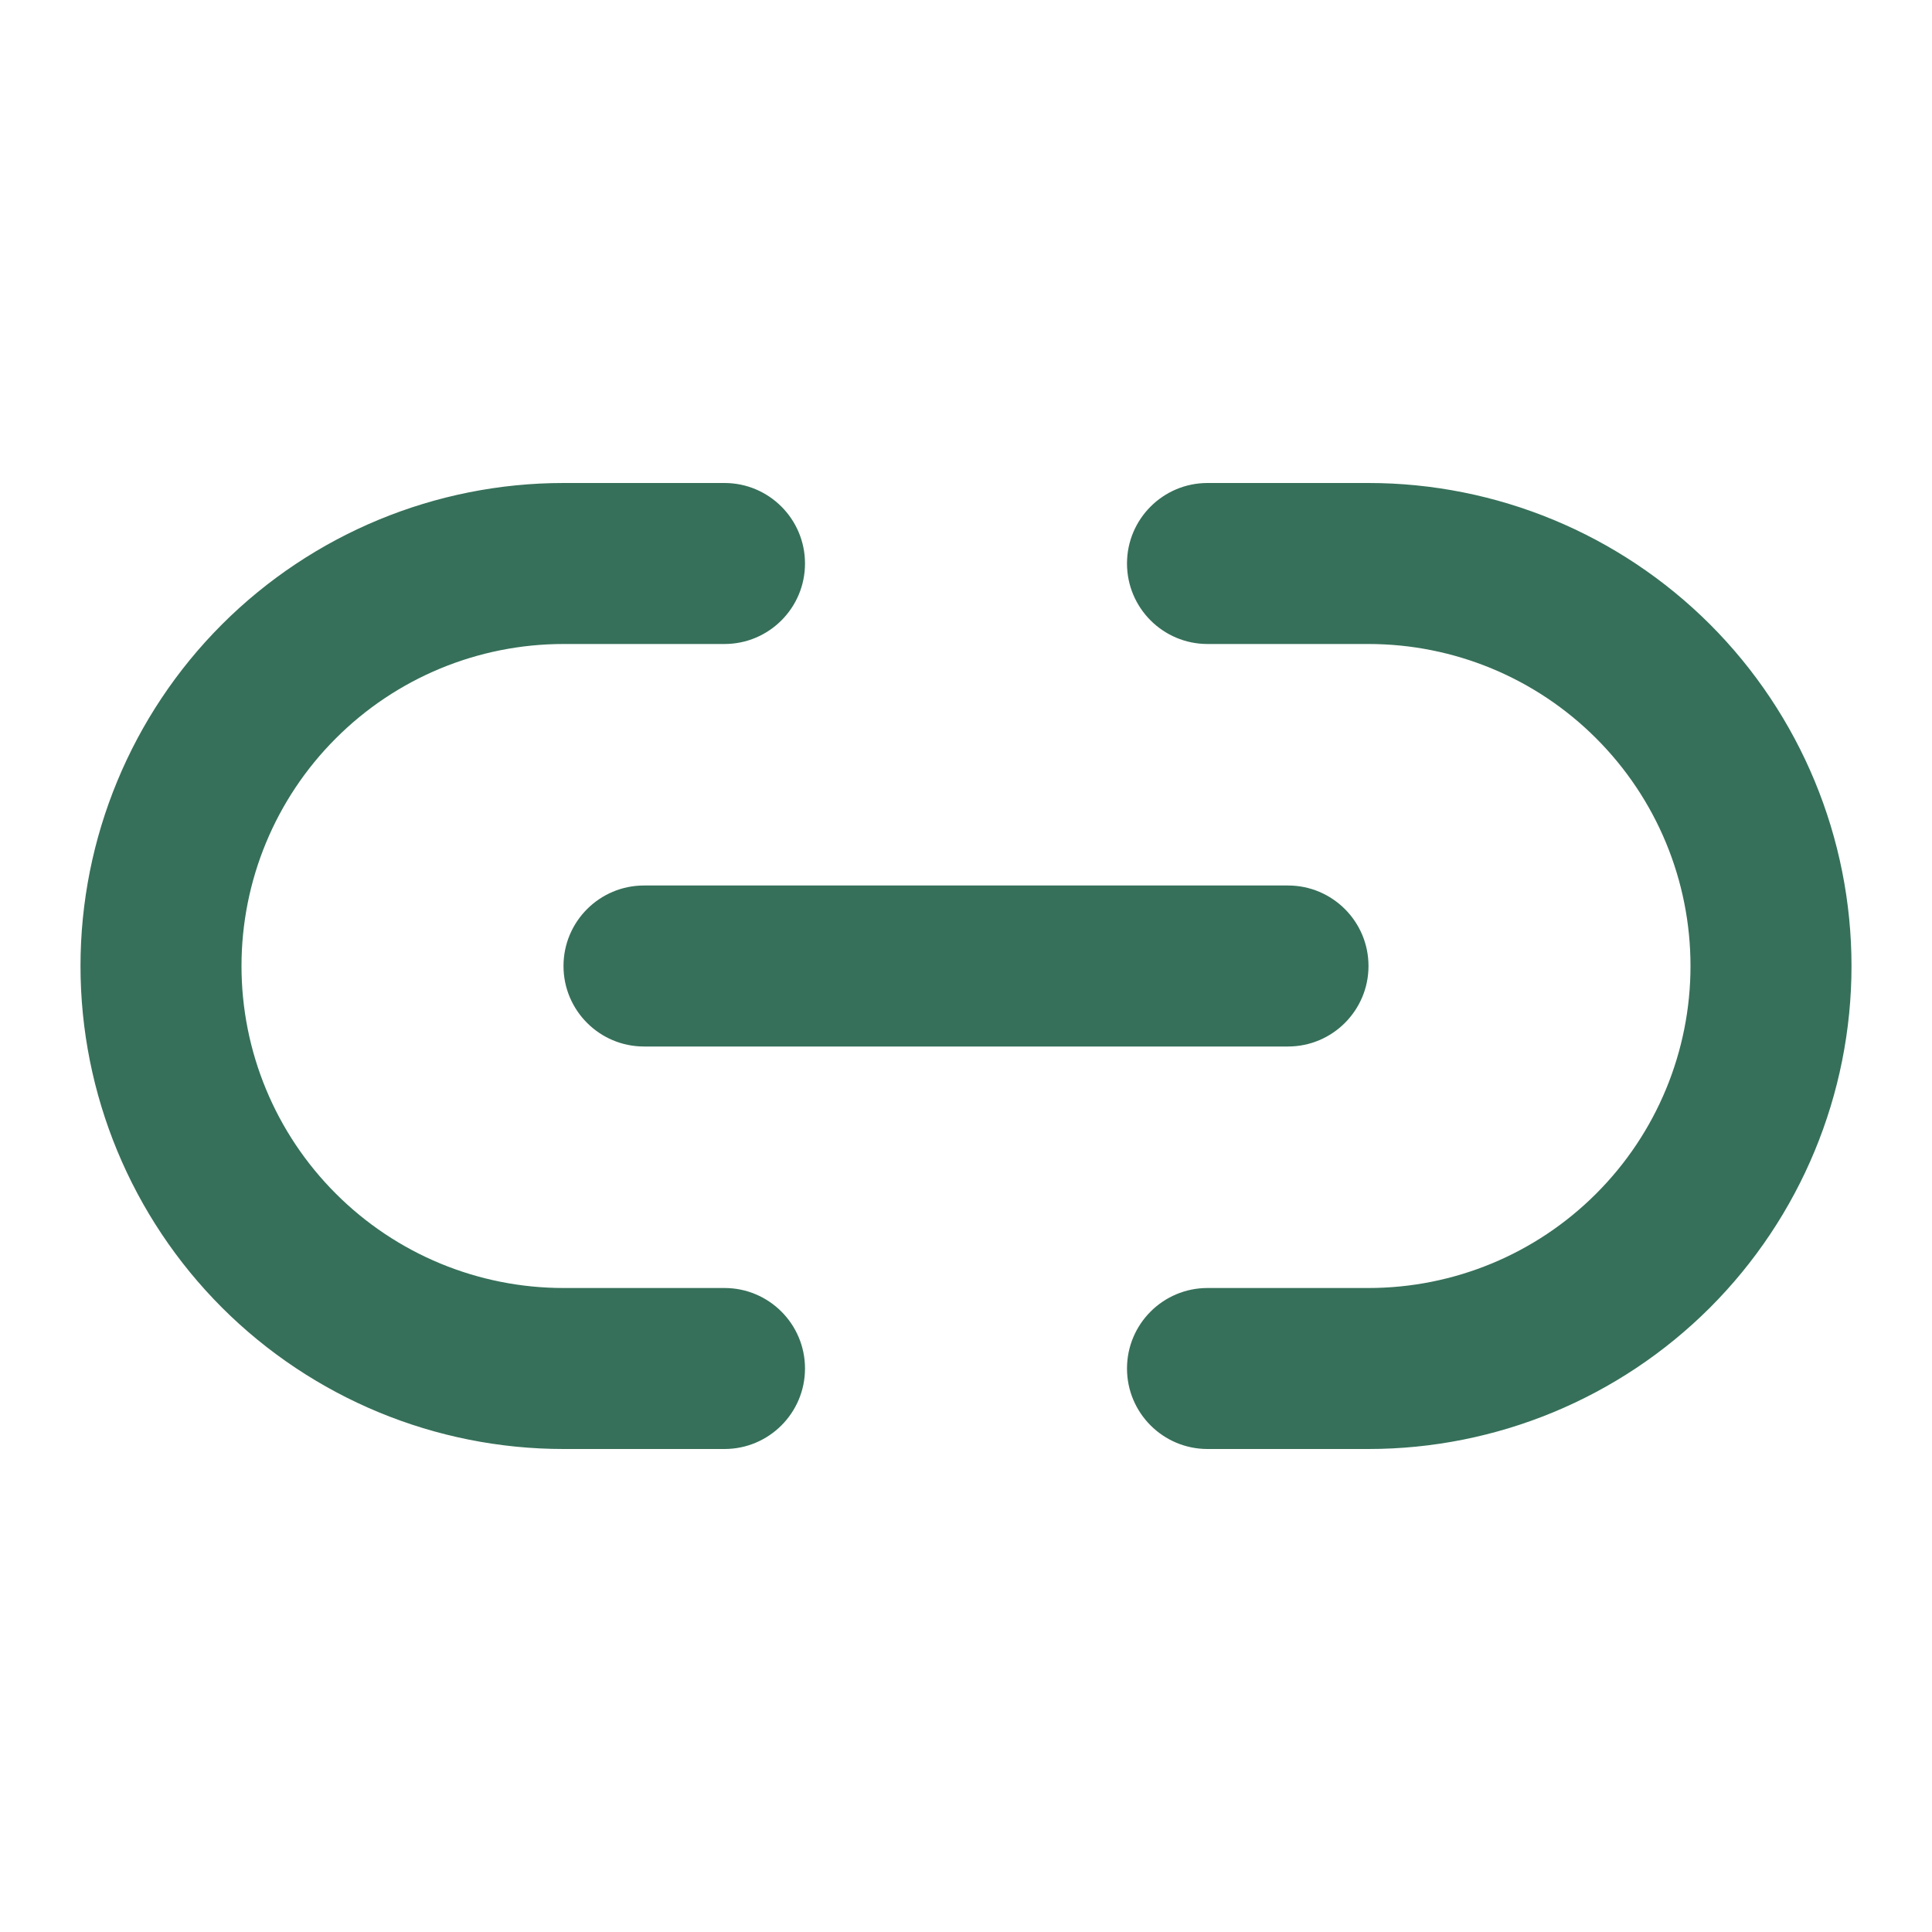 <svg width="24" height="24" viewBox="0 0 24 24" fill="none" xmlns="http://www.w3.org/2000/svg">
<path fill-rule="evenodd" clip-rule="evenodd" d="M7 8C5.939 8 4.922 8.421 4.172 9.172C3.421 9.922 3 10.939 3 12C3 13.061 3.421 14.078 4.172 14.828C4.922 15.579 5.939 16 7 16H9C9.552 16 10 16.448 10 17C10 17.552 9.552 18 9 18H7C5.409 18 3.883 17.368 2.757 16.243C1.632 15.117 1 13.591 1 12C1 10.409 1.632 8.883 2.757 7.757C3.883 6.632 5.409 6 7 6H9C9.552 6 10 6.448 10 7C10 7.552 9.552 8 9 8H7Z" fill="#36705A"/>
<path fill-rule="evenodd" clip-rule="evenodd" d="M14 7C14 6.448 14.448 6 15 6H17C18.591 6 20.117 6.632 21.243 7.757C22.368 8.883 23 10.409 23 12C23 13.591 22.368 15.117 21.243 16.243C20.117 17.368 18.591 18 17 18H15C14.448 18 14 17.552 14 17C14 16.448 14.448 16 15 16H17C18.061 16 19.078 15.579 19.828 14.828C20.579 14.078 21 13.061 21 12C21 10.939 20.579 9.922 19.828 9.172C19.078 8.421 18.061 8 17 8H15C14.448 8 14 7.552 14 7Z" fill="#36705A"/>
<path fill-rule="evenodd" clip-rule="evenodd" d="M7 12C7 11.448 7.448 11 8 11H16C16.552 11 17 11.448 17 12C17 12.552 16.552 13 16 13H8C7.448 13 7 12.552 7 12Z" fill="#36705A"/>
</svg>
